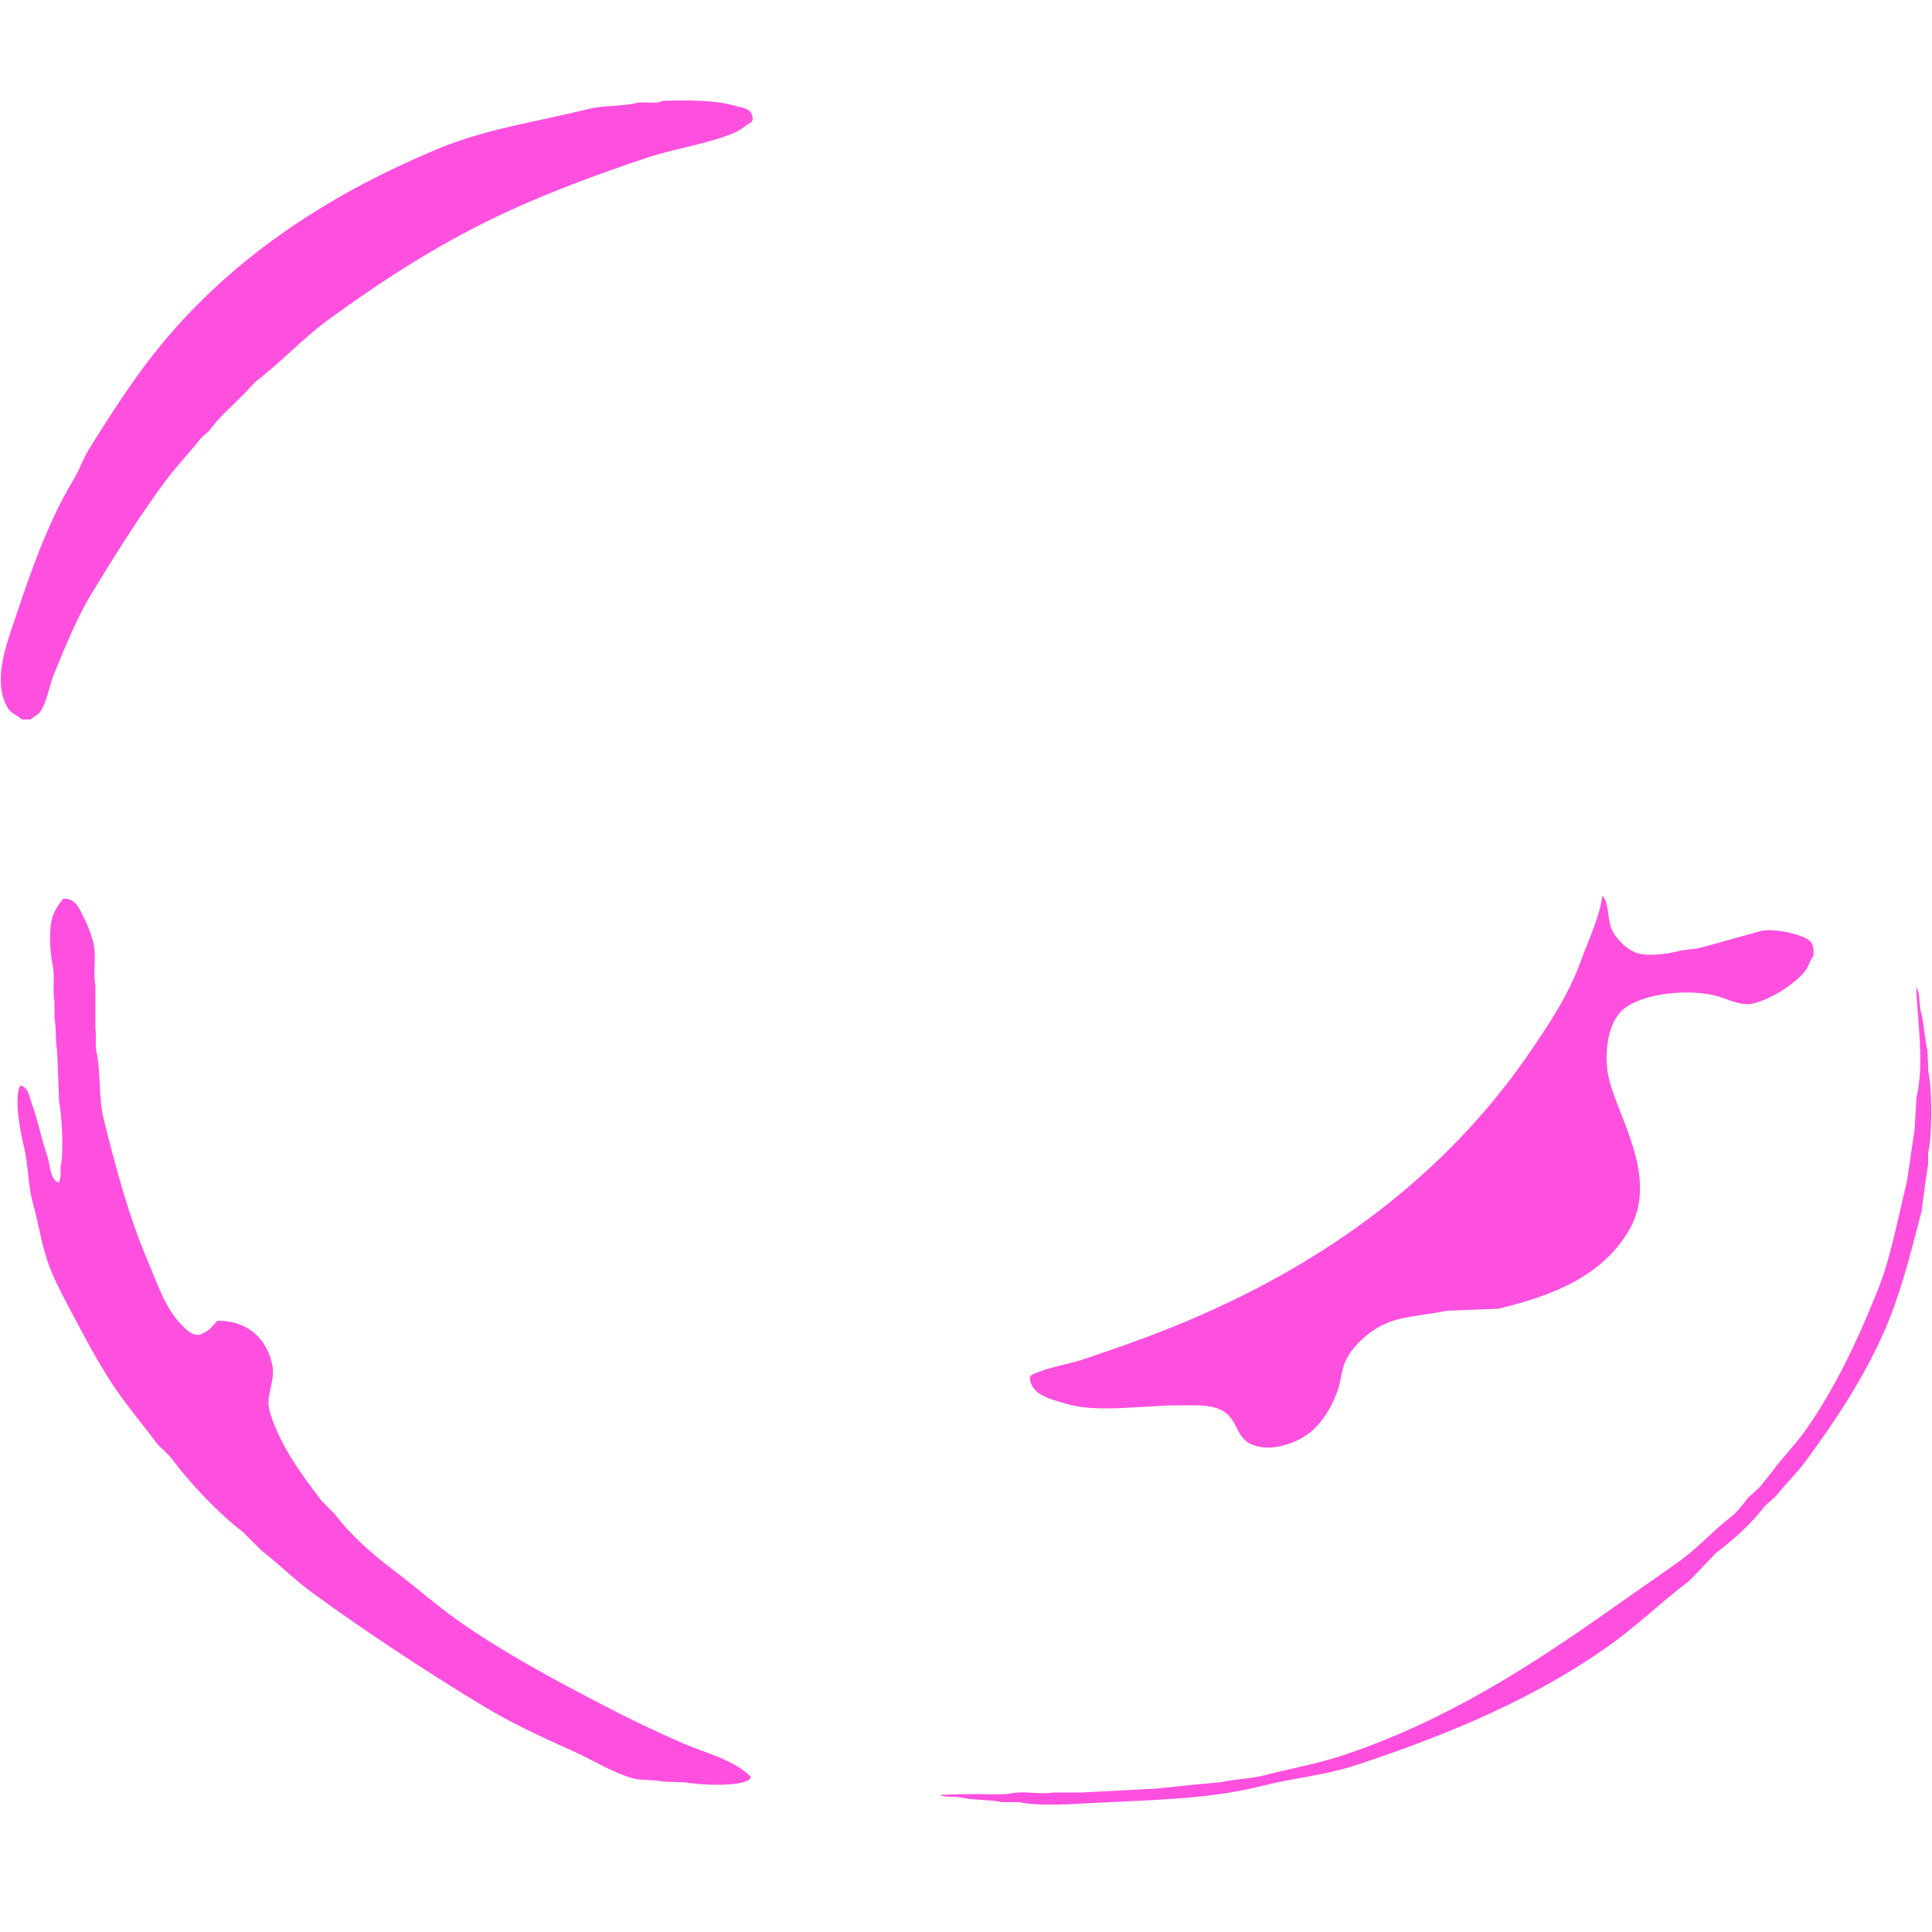 <?xml version="1.0" encoding="utf-8"?>
<!-- Generator: Adobe Illustrator 22.1.0, SVG Export Plug-In . SVG Version: 6.00 Build 0)  -->
<svg version="1.1" id="レイヤー_2" xmlns="http://www.w3.org/2000/svg" xmlns:xlink="http://www.w3.org/1999/xlink" x="0px"
	 y="0px" viewBox="0 0 500 500" style="enable-background:new 0 0 500 500;" xml:space="preserve">
<style type="text/css">
	.st0{fill:#FE4FDF;}
</style>
<path id="べた塗り_1_1_" class="st0" d="M171.4,26.1c6.5-0.2,13.7-0.2,18.5,1.2c2.4,0.7,4.9,0.6,4.9,3.7
	c-0.2,0.3-0.1,0.1-0.2,0.5c-1.4,0.8-2.7,2-4.2,2.7c-7.1,3.1-15.5,4.1-23.2,6.7c-11.4,3.8-22.5,7.9-33.1,12.6
	C116,61.5,99.6,72,84.5,83.1C78,87.9,72.6,93.9,66.2,98.7l-3.5,3.7c-3,3-6.1,5.7-8.6,9.1c-0.7,0.7-1.5,1.3-2.2,2
	c-3,3.9-6.5,7.4-9.4,11.4c-6.7,9.1-12.7,18.7-18.8,28.7c-3.6,5.9-6.9,13.9-9.6,20.5c-1.4,3.3-1.8,7.3-3.7,10.1
	c-0.6,0.8-1.7,1.3-2.5,2H5.7c-1.1-1-2.6-1.5-3.5-2.7c-3.7-5.6-1.5-13.9,0.5-19.8c4.6-13.8,9.3-28,16.3-39.5c1.6-2.6,2.4-5.3,4-7.9
	c4.3-7,8.8-13.9,13.6-20.5c19-25.9,45.5-44.4,77.3-57.5c11.9-4.9,24.9-6.8,38.5-10.1c4-1,8.2-0.6,12.1-1.5
	C166.6,26.1,169.8,27.1,171.4,26.1z M414.7,231.8c1.7,1.9,1.3,5.5,2.2,8.2c1,2.8,4.1,5.8,6.9,6.7c3,0.9,7.9,0.1,10.4-0.5
	c2.3-0.6,4-0.4,6.2-1c5-1.4,10-2.8,15.1-4.2c3.9-1,11.8,1.1,13.1,2.7c0.7,0.9,0.8,2.1,0.7,3.7c-0.9,1.1-1.2,2.6-2,3.7
	c-2.5,3.4-8.9,7.5-13.6,8.6c-3.1,0.8-7.2-1.4-9.6-2c-8.4-2.1-21-0.2-24.9,4.4c-3.6,4.2-4.4,12.6-2.2,19.3c3.3,10.3,12,24.7,4.4,37.3
	c-6.9,11.4-18.8,16.4-33.6,20c-4.4,0.2-8.9,0.3-13.3,0.5c-6.7,1.4-13.1,1.4-18,4.4c-3.3,2-6.8,5.2-8.4,8.9c-0.9,2.1-1,4.3-1.7,6.7
	c-1.7,5.1-4.7,10-8.9,12.6c-2.8,1.8-8.6,3.9-13.1,2.2c-5.3-1.9-3.5-7.6-9.6-9.6c-2.7-0.9-6.1-0.7-9.6-0.7c-9.8,0-21.2,2.1-29.6-0.5
	c-3.7-1.1-8.8-2.2-9.1-6.7c0.2-0.3,0.1-0.1,0.2-0.5c4.2-2.2,9.6-2.8,14.3-4.4c10.3-3.5,20.5-7.1,30.1-11.4
	c35.9-15.8,65.5-38.8,86.2-69.9c3.6-5.3,7.4-11.2,10.1-17.3c1.5-3.4,2.5-6.6,4-10.1C412.6,239.6,414.2,235.8,414.7,231.8z
	 M16.3,232.6c0.7,0,1.4,0,1.7,0.2c2,0.7,2.8,2.9,3.7,4.7c1.1,2.1,1.9,4.3,2.5,6.7c0.8,3.4-0.2,7.6,0.5,10.9v11.4
	c0.3,1.4-0.1,3.8,0.2,5.4c1.3,5.9,0.5,12.3,2,18c3.3,13.2,6.5,25.1,11.4,36.6c2.5,5.9,4.5,12.1,8.6,16.3c1.2,1.2,3.4,3.7,5.7,2.2
	c1.5-0.5,2.7-2.2,3.7-3.2c8,0,12.6,4.7,14.1,11.1c1.1,4.9-2,8.2-0.5,12.8c2.9,9,8.2,15.9,13.3,22.7c1.2,1.2,2.3,2.3,3.5,3.5
	c4.1,5.5,9.8,10.4,15.3,14.6c5.6,4.2,11,9,16.8,13.1c11.6,8.1,24.4,15,37.3,21.7c6.7,3.5,13.8,6.9,20.7,9.9
	c6.6,2.8,12.8,4.1,17.5,8.6c-0.2,0.4,0,0.2-0.2,0.5c-1.6,2.2-13.2,1.7-16.5,1c-2-0.1-4-0.2-5.9-0.2c-2.5-0.6-5.8-0.2-8.4-1
	c-5.4-1.7-10.6-5-15.6-7.2c-8.1-3.6-16-7.3-23.5-11.9c-15.1-9.2-29.5-18.7-43.5-28.9c-4.5-3.3-8.6-7.4-13.1-10.9
	c-1.6-1.6-3.1-3.1-4.7-4.7c-6.2-4.7-13.6-12.5-18.3-18.8c-1.2-1.6-3-2.9-4.2-4.4c-4-5.4-8.5-10.6-12.1-16.3
	c-4-6.3-7.3-12.7-10.9-19.5c-1.8-3.5-3.9-7.4-5.2-11.4c-1.6-4.8-2.3-9.9-3.7-14.8c-1.3-4.7-1.1-9.2-2.2-14.1
	c-0.9-3.7-2.7-12.3-1.2-16.1c0.6-0.1,0.3-0.2,0.7,0c1.7,0.8,1.8,2.9,2.5,4.7c1.5,4.1,2.5,9.3,4,13.6c0.7,2.1,0.7,6.2,3,6.7v-0.5
	c0.8-1.1,0.1-2.8,0.5-4.4c0.7-3.1,0.2-12.8-0.5-16.1c-0.2-4.4-0.3-8.7-0.5-13.1c-0.5-2.6-0.2-6.1-0.7-8.6V259
	c-0.6-2.9,0.2-6.2-0.5-9.4c-0.7-3.4-1-9.2,0-12.3C14.2,235.4,15.3,234,16.3,232.6z M495.9,255.5c1.1,1.5,0.7,4.1,1.2,6.2
	c0.8,3,1,6.9,1.7,10.1c0.1,1.7,0.2,3.5,0.2,5.2c1.1,5.2,1.1,16.4,0,21.5v2.7c-0.6,4.1-1.2,8.2-1.7,12.3c-2.9,11.1-5.4,21.3-9.6,30.9
	c-5.4,12.3-12.7,23.3-20.3,33.6c-2.3,3.2-5.3,6-7.7,9.1c-1,0.9-2,1.8-3,2.7c-3.4,4.5-8.1,8.7-12.6,12.1c-2.3,2.4-4.6,4.8-6.9,7.2
	c-7.3,5.5-13.9,12-21.5,17.3c-18.8,13.2-40.5,22.4-64.7,30.4c-7.9,2.6-16,3.3-24.5,5.4c-13.2,3.4-27.8,3.6-43.5,4.4
	c-5.4,0.3-14.2,0.9-19.3-0.2h-4.4c-3.3-0.7-7.5-0.5-10.6-1.2c-1.8-0.4-4.1,0.1-5.4-0.7c3.2-0.1,6.4-0.2,9.6-0.2
	c2.9,0,6.5,0.3,8.9-0.2c3.3-0.7,7.6,0.4,10.6-0.2h7.4c6.4-0.3,12.8-0.7,19.3-1c5.7-0.6,11.4-1.2,17-1.7c3.5-0.8,7.3-0.8,10.9-1.7
	c6.9-1.8,13.9-3,20.5-5.2c27-9,49-23.4,70.1-38.3c5.9-4.2,11.7-8.1,17.5-12.3c4.5-3.3,8.2-7.5,12.6-10.9c1.7-1.3,3.4-3.4,4.7-5.2
	c1-0.9,2-1.8,3-2.7c1.2-1.5,2.3-2.9,3.5-4.4c2.5-3.4,5.7-6.6,8.2-10.1c7.5-10.6,13.3-22.7,18.5-35.6c3.7-8.9,5.4-18.9,7.9-28.9
	c0.7-4.5,1.3-9.1,2-13.6c0.2-2.8,0.3-5.6,0.5-8.4C498.1,275.1,496.2,264,495.9,255.5z"/>
</svg>
